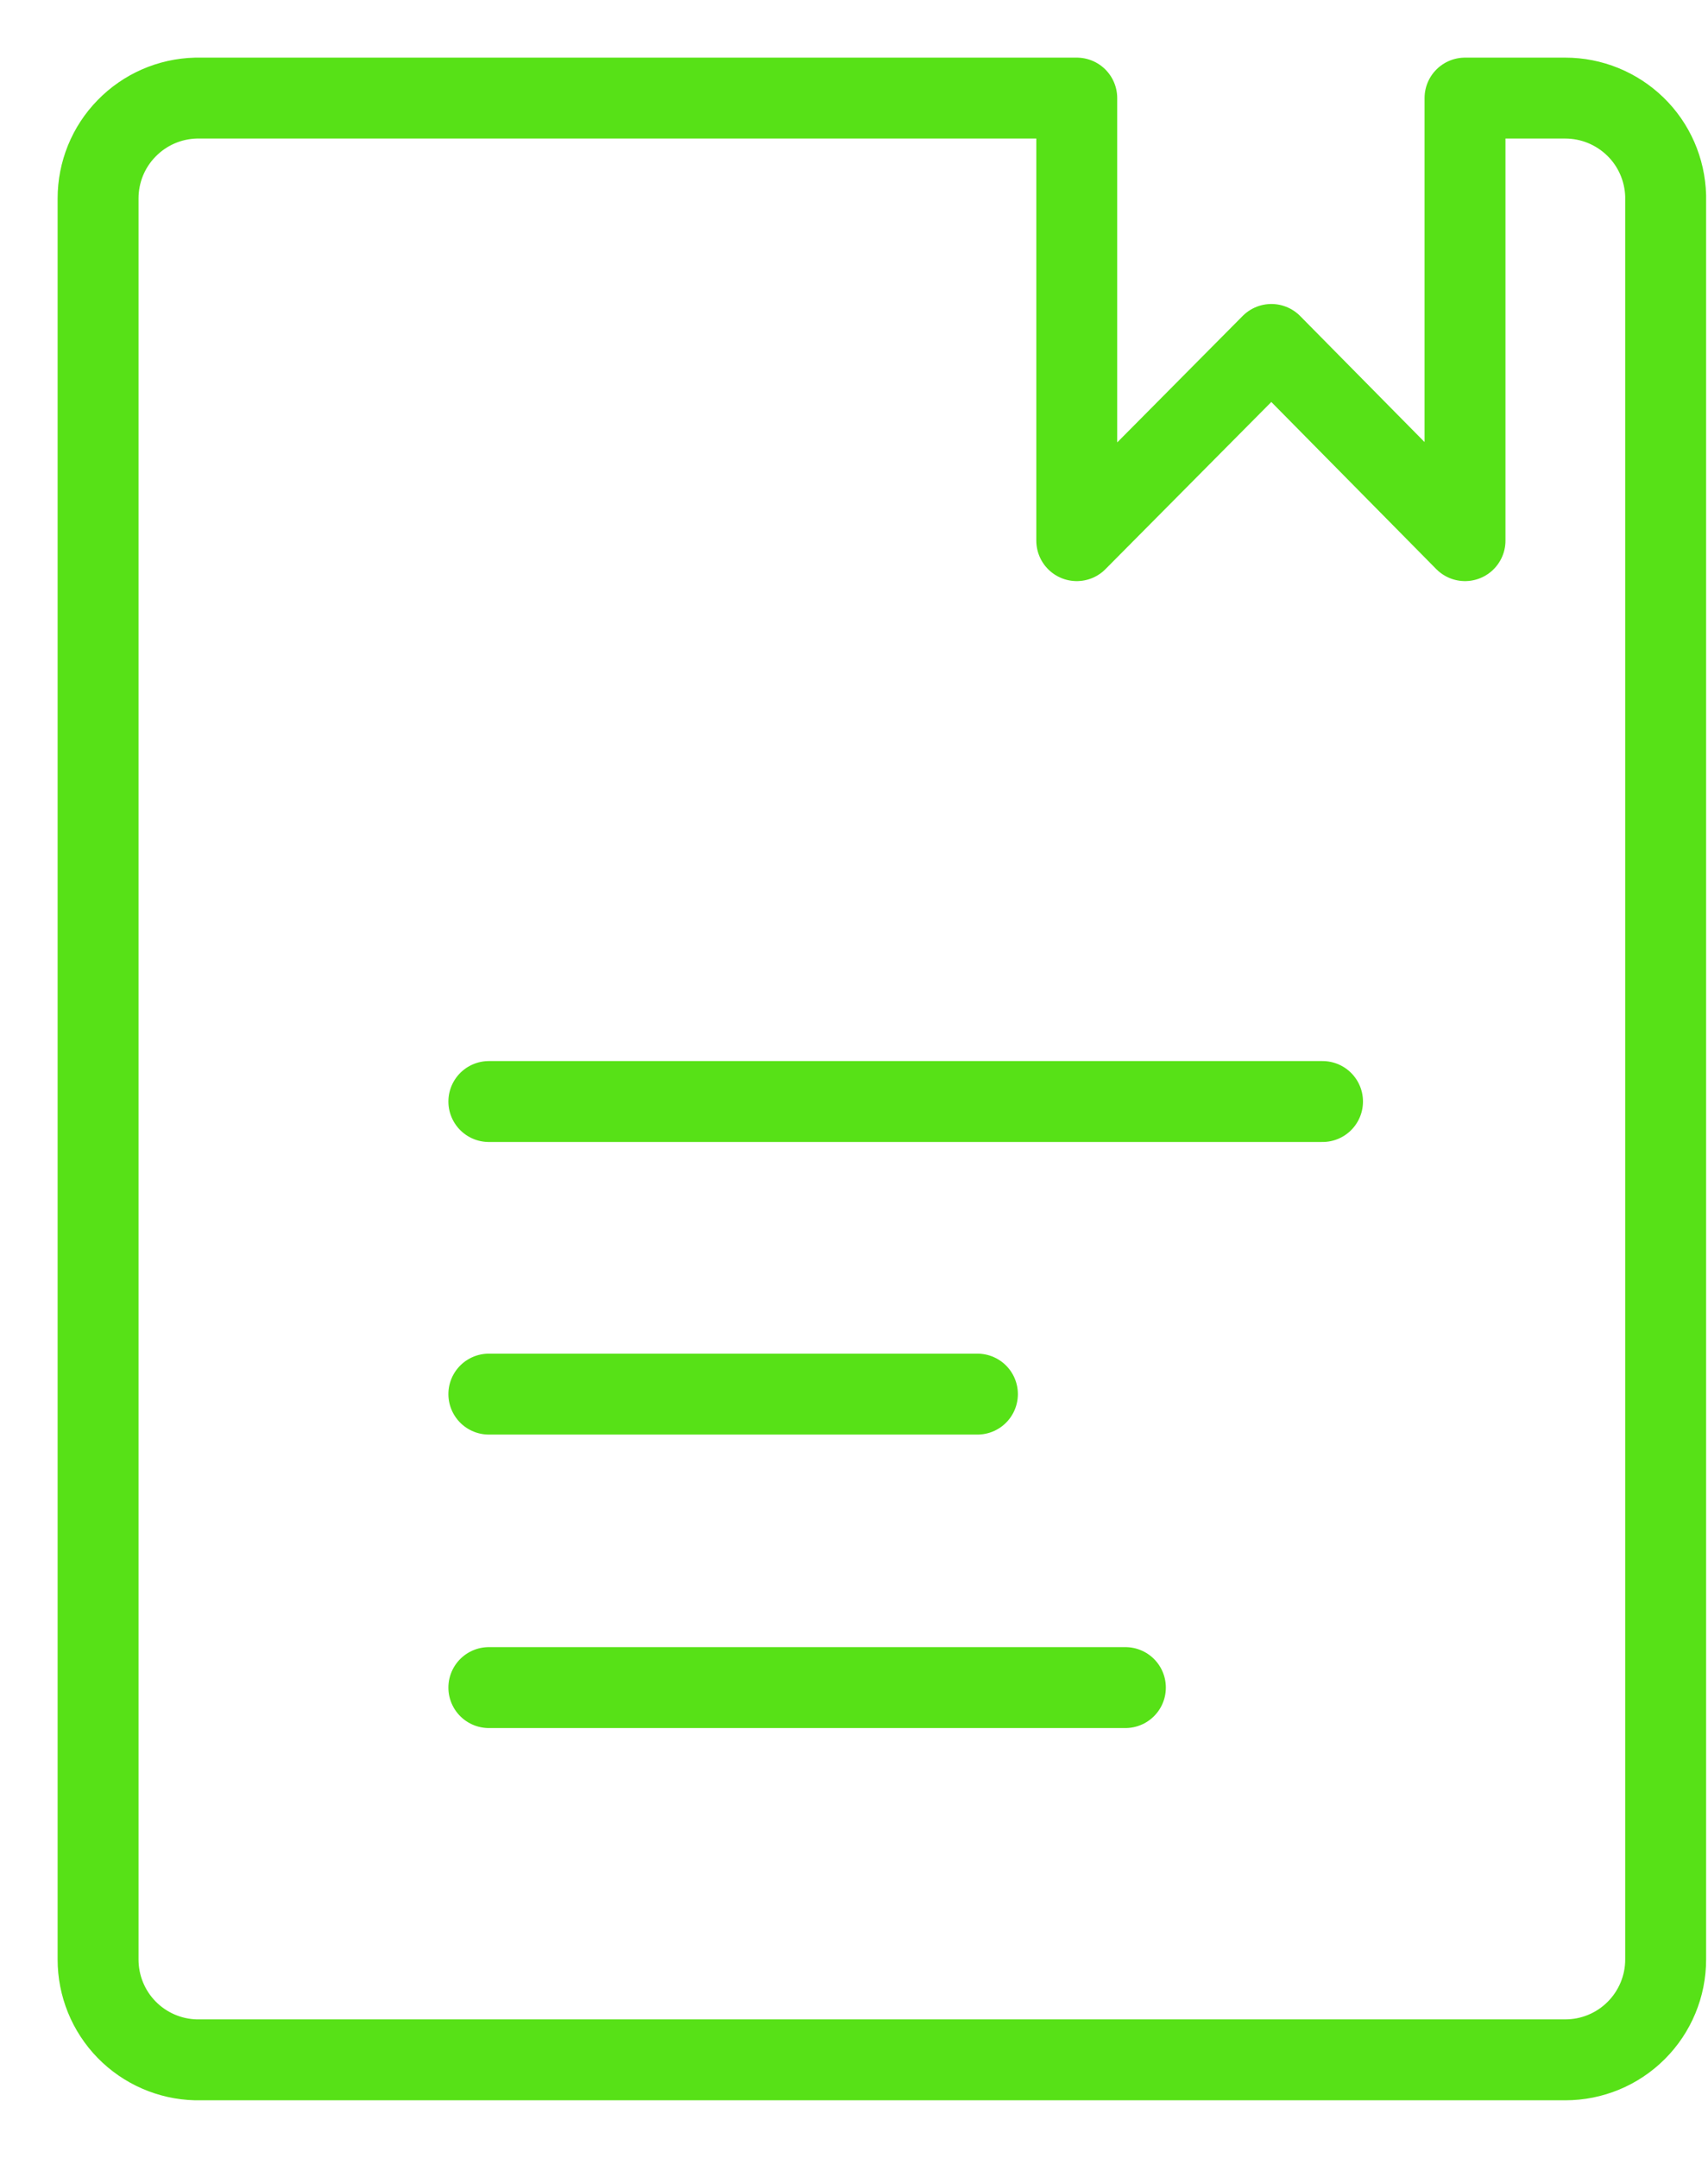 <?xml version="1.0" encoding="UTF-8"?> <svg xmlns="http://www.w3.org/2000/svg" width="19" height="24" viewBox="0 0 19 24" fill="none"><path d="M5.438 12.251H14.712M5.438 18.769H12.519M5.438 15.505H10.873M2.179 1.091C1.888 1.098 1.611 1.219 1.408 1.428C1.204 1.636 1.091 1.916 1.091 2.207V21.793C1.091 22.084 1.204 22.364 1.408 22.573C1.611 22.781 1.888 22.902 2.179 22.909H17.413C17.709 22.909 17.992 22.792 18.202 22.582C18.411 22.373 18.529 22.089 18.529 21.793V2.179C18.521 1.888 18.401 1.611 18.192 1.408C17.983 1.205 17.704 1.091 17.413 1.091H16.297V6.013L14.143 3.831L11.978 6.013V1.091H2.179Z" stroke="#57E117" stroke-width="0.9" stroke-linecap="round" stroke-linejoin="round"></path></svg> 